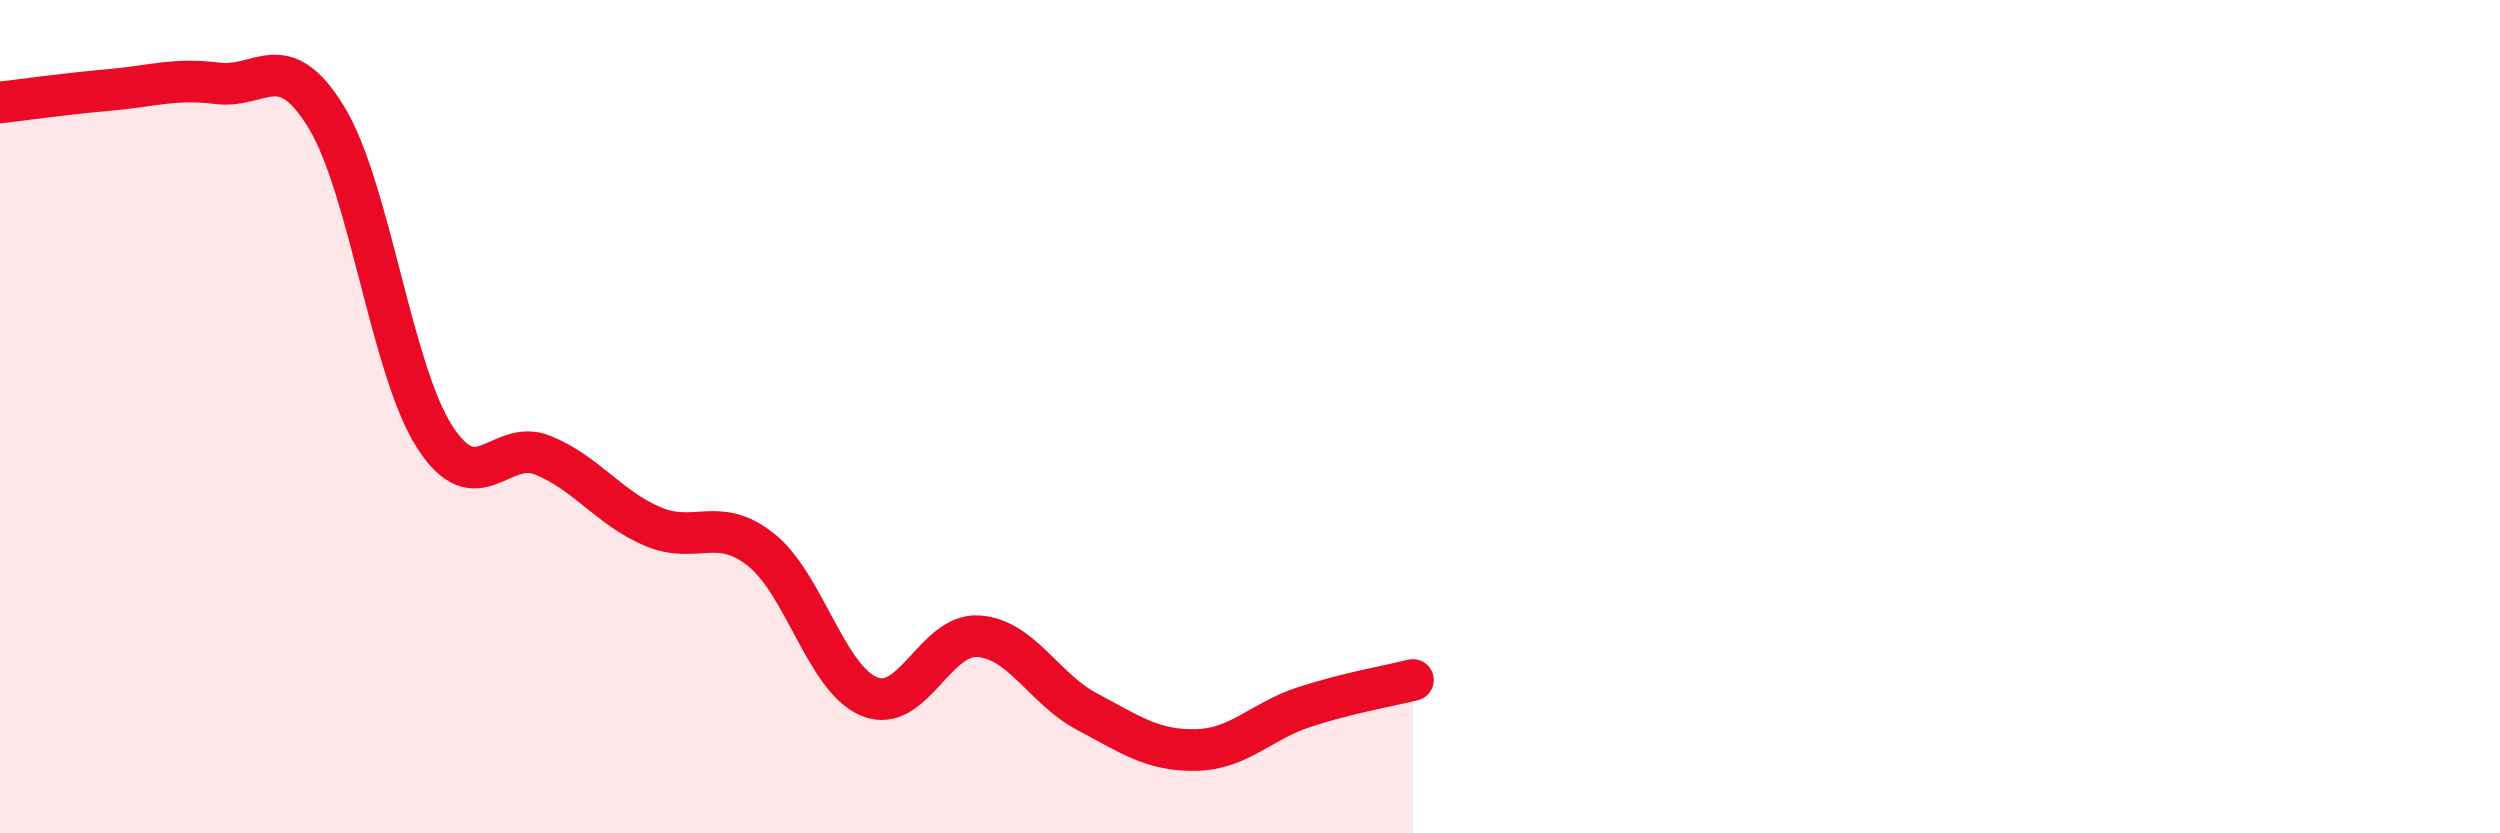 
    <svg width="60" height="20" viewBox="0 0 60 20" xmlns="http://www.w3.org/2000/svg">
      <path
        d="M 0,2.46 C 0.52,2.4 1.57,2.25 2.61,2.16 C 3.65,2.07 4.18,1.87 5.22,2 C 6.26,2.13 6.79,1.11 7.83,2.81 C 8.87,4.51 9.39,8.86 10.43,10.48 C 11.47,12.1 12,10.5 13.04,10.93 C 14.08,11.36 14.61,12.18 15.65,12.63 C 16.69,13.08 17.22,12.37 18.26,13.19 C 19.3,14.01 19.83,16.3 20.87,16.72 C 21.91,17.14 22.44,15.2 23.48,15.27 C 24.52,15.34 25.05,16.53 26.09,17.08 C 27.13,17.63 27.66,18.02 28.7,18 C 29.74,17.98 30.26,17.31 31.3,16.97 C 32.34,16.63 33.39,16.45 33.91,16.32L33.91 20L0 20Z"
        fill="#EB0A25"
        opacity="0.1"
        stroke-linecap="round"
        stroke-linejoin="round"
      />
      <path
        d="M 0,2.46 C 0.52,2.4 1.57,2.25 2.61,2.16 C 3.65,2.07 4.18,1.87 5.22,2 C 6.26,2.13 6.79,1.11 7.83,2.81 C 8.87,4.51 9.39,8.86 10.43,10.48 C 11.47,12.1 12,10.5 13.04,10.93 C 14.08,11.36 14.61,12.18 15.65,12.63 C 16.69,13.08 17.22,12.37 18.26,13.19 C 19.3,14.01 19.83,16.3 20.87,16.72 C 21.91,17.14 22.44,15.2 23.48,15.27 C 24.52,15.34 25.05,16.53 26.09,17.08 C 27.13,17.63 27.66,18.02 28.7,18 C 29.74,17.98 30.26,17.31 31.3,16.97 C 32.34,16.63 33.39,16.45 33.91,16.32"
        stroke="#EB0A25"
        stroke-width="1"
        fill="none"
        stroke-linecap="round"
        stroke-linejoin="round"
      />
    </svg>
  